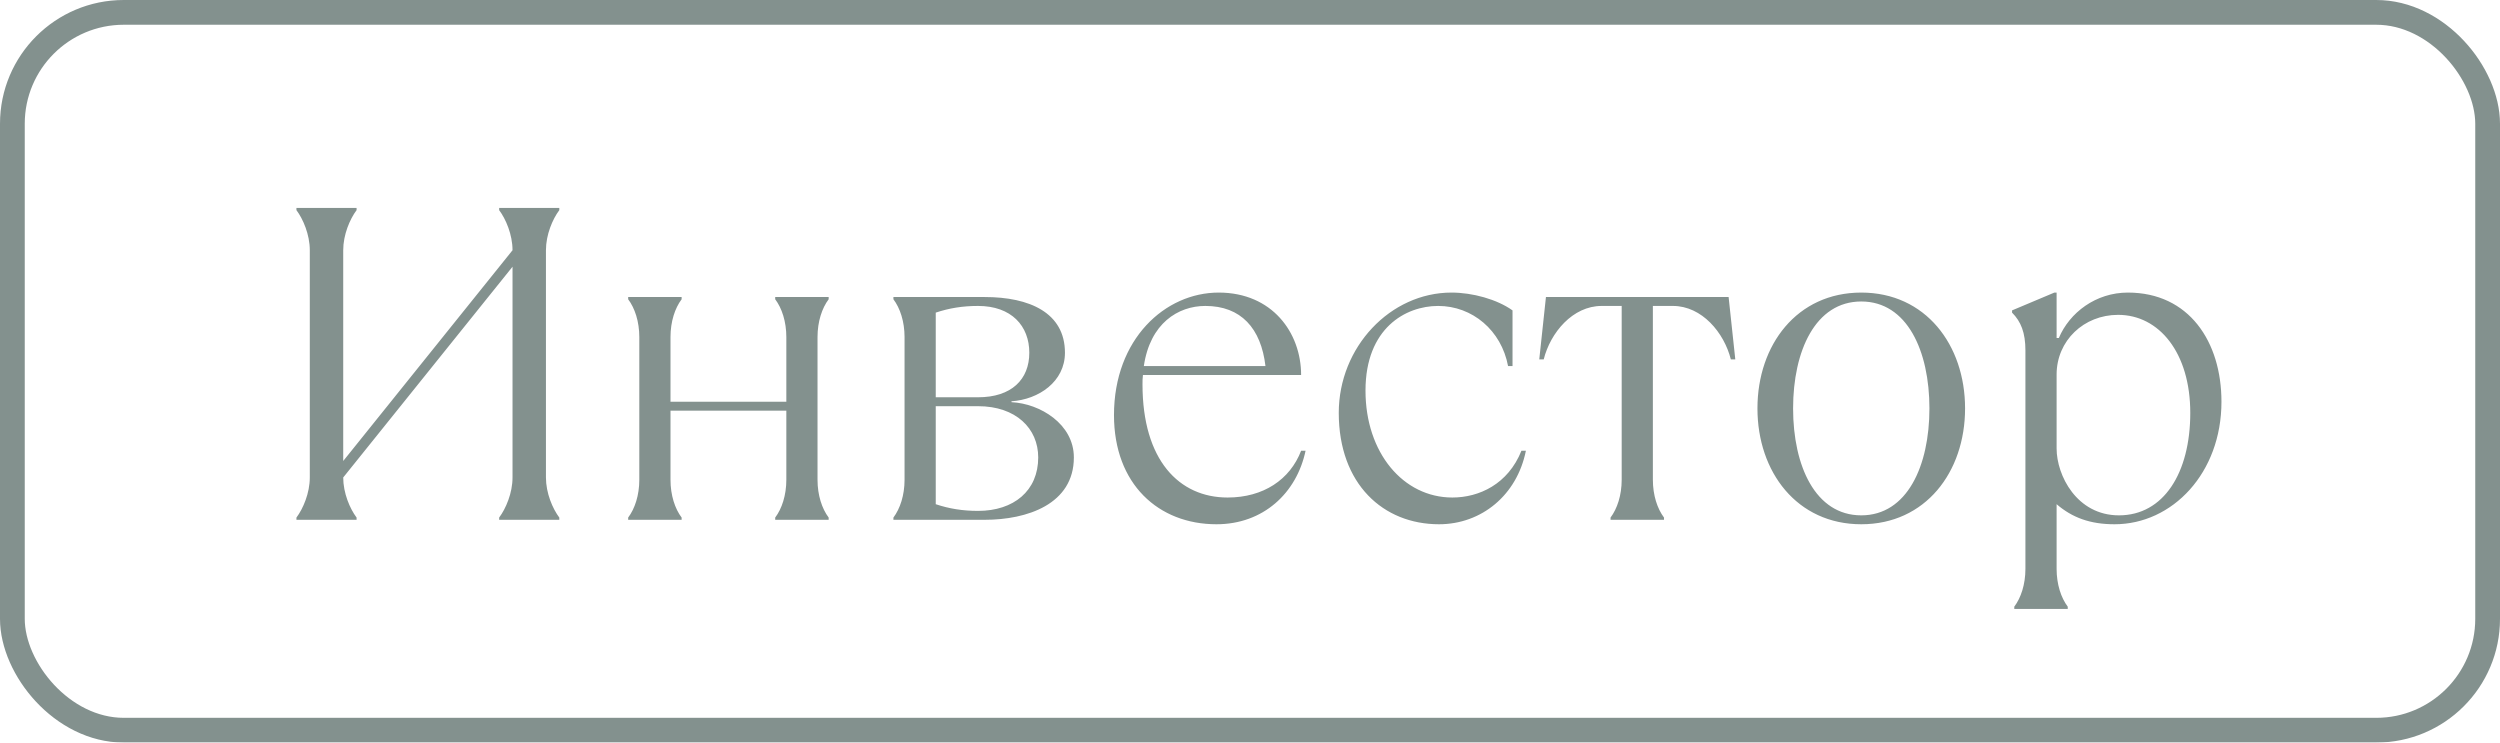 <?xml version="1.0" encoding="UTF-8"?> <svg xmlns="http://www.w3.org/2000/svg" width="101" height="30" viewBox="0 0 101 30" fill="none"> <g opacity="0.55"> <path d="M14.406 21V20.91C14.136 20.55 13.866 19.92 13.866 19.29L20.706 10.776V19.29C20.706 19.92 20.436 20.55 20.166 20.91V21H22.596V20.91C22.326 20.55 22.056 19.92 22.056 19.29V10.11C22.056 9.48 22.326 8.85 22.596 8.49V8.4H20.166V8.49C20.436 8.85 20.706 9.48 20.706 10.11L13.866 18.624V10.11C13.866 9.48 14.136 8.85 14.406 8.49V8.4H11.976V8.49C12.246 8.85 12.516 9.48 12.516 10.11V19.29C12.516 19.92 12.246 20.55 11.976 20.91V21H14.406ZM27.538 21V20.91C27.268 20.55 27.088 20.01 27.088 19.38V16.59H31.768V19.38C31.768 20.01 31.588 20.55 31.318 20.91V21H33.478V20.91C33.208 20.55 33.028 20.01 33.028 19.38V13.62C33.028 12.99 33.208 12.45 33.478 12.09V12H31.318V12.09C31.588 12.45 31.768 12.99 31.768 13.62V16.23H27.088V13.62C27.088 12.99 27.268 12.45 27.538 12.09V12H25.378V12.09C25.648 12.45 25.828 12.99 25.828 13.62V19.38C25.828 20.01 25.648 20.55 25.378 20.91V21H27.538ZM39.784 21C41.494 21 43.384 20.37 43.384 18.48C43.384 17.13 42.016 16.302 40.864 16.248V16.212C41.962 16.14 43.024 15.42 43.024 14.25C43.024 12.63 41.584 12 39.784 12H36.094V12.09C36.364 12.45 36.544 12.99 36.544 13.62V19.38C36.544 20.01 36.364 20.55 36.094 20.91V21H39.784ZM37.804 12.63C38.344 12.45 38.884 12.36 39.514 12.36C40.864 12.36 41.584 13.17 41.584 14.25C41.584 15.33 40.864 16.05 39.514 16.05H37.804V12.63ZM39.514 20.64C38.884 20.64 38.344 20.55 37.804 20.37V16.41H39.514C41.044 16.41 41.944 17.31 41.944 18.48C41.944 19.83 40.954 20.64 39.514 20.64ZM52.565 18.21C52.115 19.38 51.035 20.1 49.595 20.1C47.633 20.1 46.157 18.588 46.157 15.528C46.157 15.402 46.157 15.276 46.175 15.15H52.565C52.565 13.44 51.395 11.82 49.235 11.82C47.075 11.82 45.005 13.692 45.005 16.77C45.005 19.56 46.805 21.18 49.145 21.18C51.035 21.18 52.385 19.92 52.745 18.21H52.565ZM48.695 12.36C50.135 12.36 50.945 13.26 51.125 14.79H46.211C46.463 13.062 47.597 12.36 48.695 12.36ZM58.136 21.18C59.846 21.18 61.286 20.01 61.646 18.21H61.466C60.926 19.56 59.756 20.1 58.676 20.1C56.696 20.1 55.166 18.3 55.166 15.78C55.166 13.26 56.786 12.36 58.1 12.36C59.486 12.36 60.656 13.35 60.926 14.79H61.106V12.54C60.476 12.09 59.486 11.82 58.64 11.82C56.174 11.82 54.086 14.016 54.086 16.68C54.086 19.56 55.886 21.18 58.136 21.18ZM67.226 21V20.91C66.956 20.55 66.776 20.01 66.776 19.38V12.36H67.586C68.756 12.36 69.656 13.44 69.926 14.52H70.106L69.836 12H62.456L62.186 14.52H62.366C62.636 13.44 63.536 12.36 64.706 12.36H65.516V19.38C65.516 20.01 65.336 20.55 65.066 20.91V21H67.226ZM75.195 21.18C77.787 21.18 79.389 19.074 79.389 16.5C79.389 13.926 77.787 11.82 75.195 11.82C72.603 11.82 71.001 13.926 71.001 16.5C71.001 19.074 72.603 21.18 75.195 21.18ZM75.195 20.82C73.341 20.82 72.441 18.822 72.441 16.5C72.441 14.178 73.341 12.18 75.195 12.18C77.049 12.18 77.949 14.178 77.949 16.5C77.949 18.822 77.049 20.82 75.195 20.82ZM83.537 24.6V24.51C83.267 24.15 83.087 23.61 83.087 22.98V20.37C83.717 20.91 84.437 21.18 85.427 21.18C87.767 21.18 89.747 19.11 89.747 16.23C89.747 13.8 88.433 11.82 85.967 11.82C84.671 11.82 83.609 12.63 83.177 13.656H83.087V11.82H82.997L81.287 12.54V12.63C81.647 12.99 81.827 13.44 81.827 14.16V22.98C81.827 23.61 81.647 24.15 81.377 24.51V24.6H83.537ZM85.607 20.82C83.897 20.82 83.087 19.2 83.087 18.12V15.132C83.087 13.764 84.185 12.72 85.571 12.72C87.227 12.72 88.487 14.25 88.487 16.68C88.487 19.11 87.407 20.82 85.607 20.82Z" fill="#1E3632"></path> <rect x="0.5" y="0.5" width="100" height="29" rx="4.5" stroke="#1E3632"></rect> </g> </svg> 